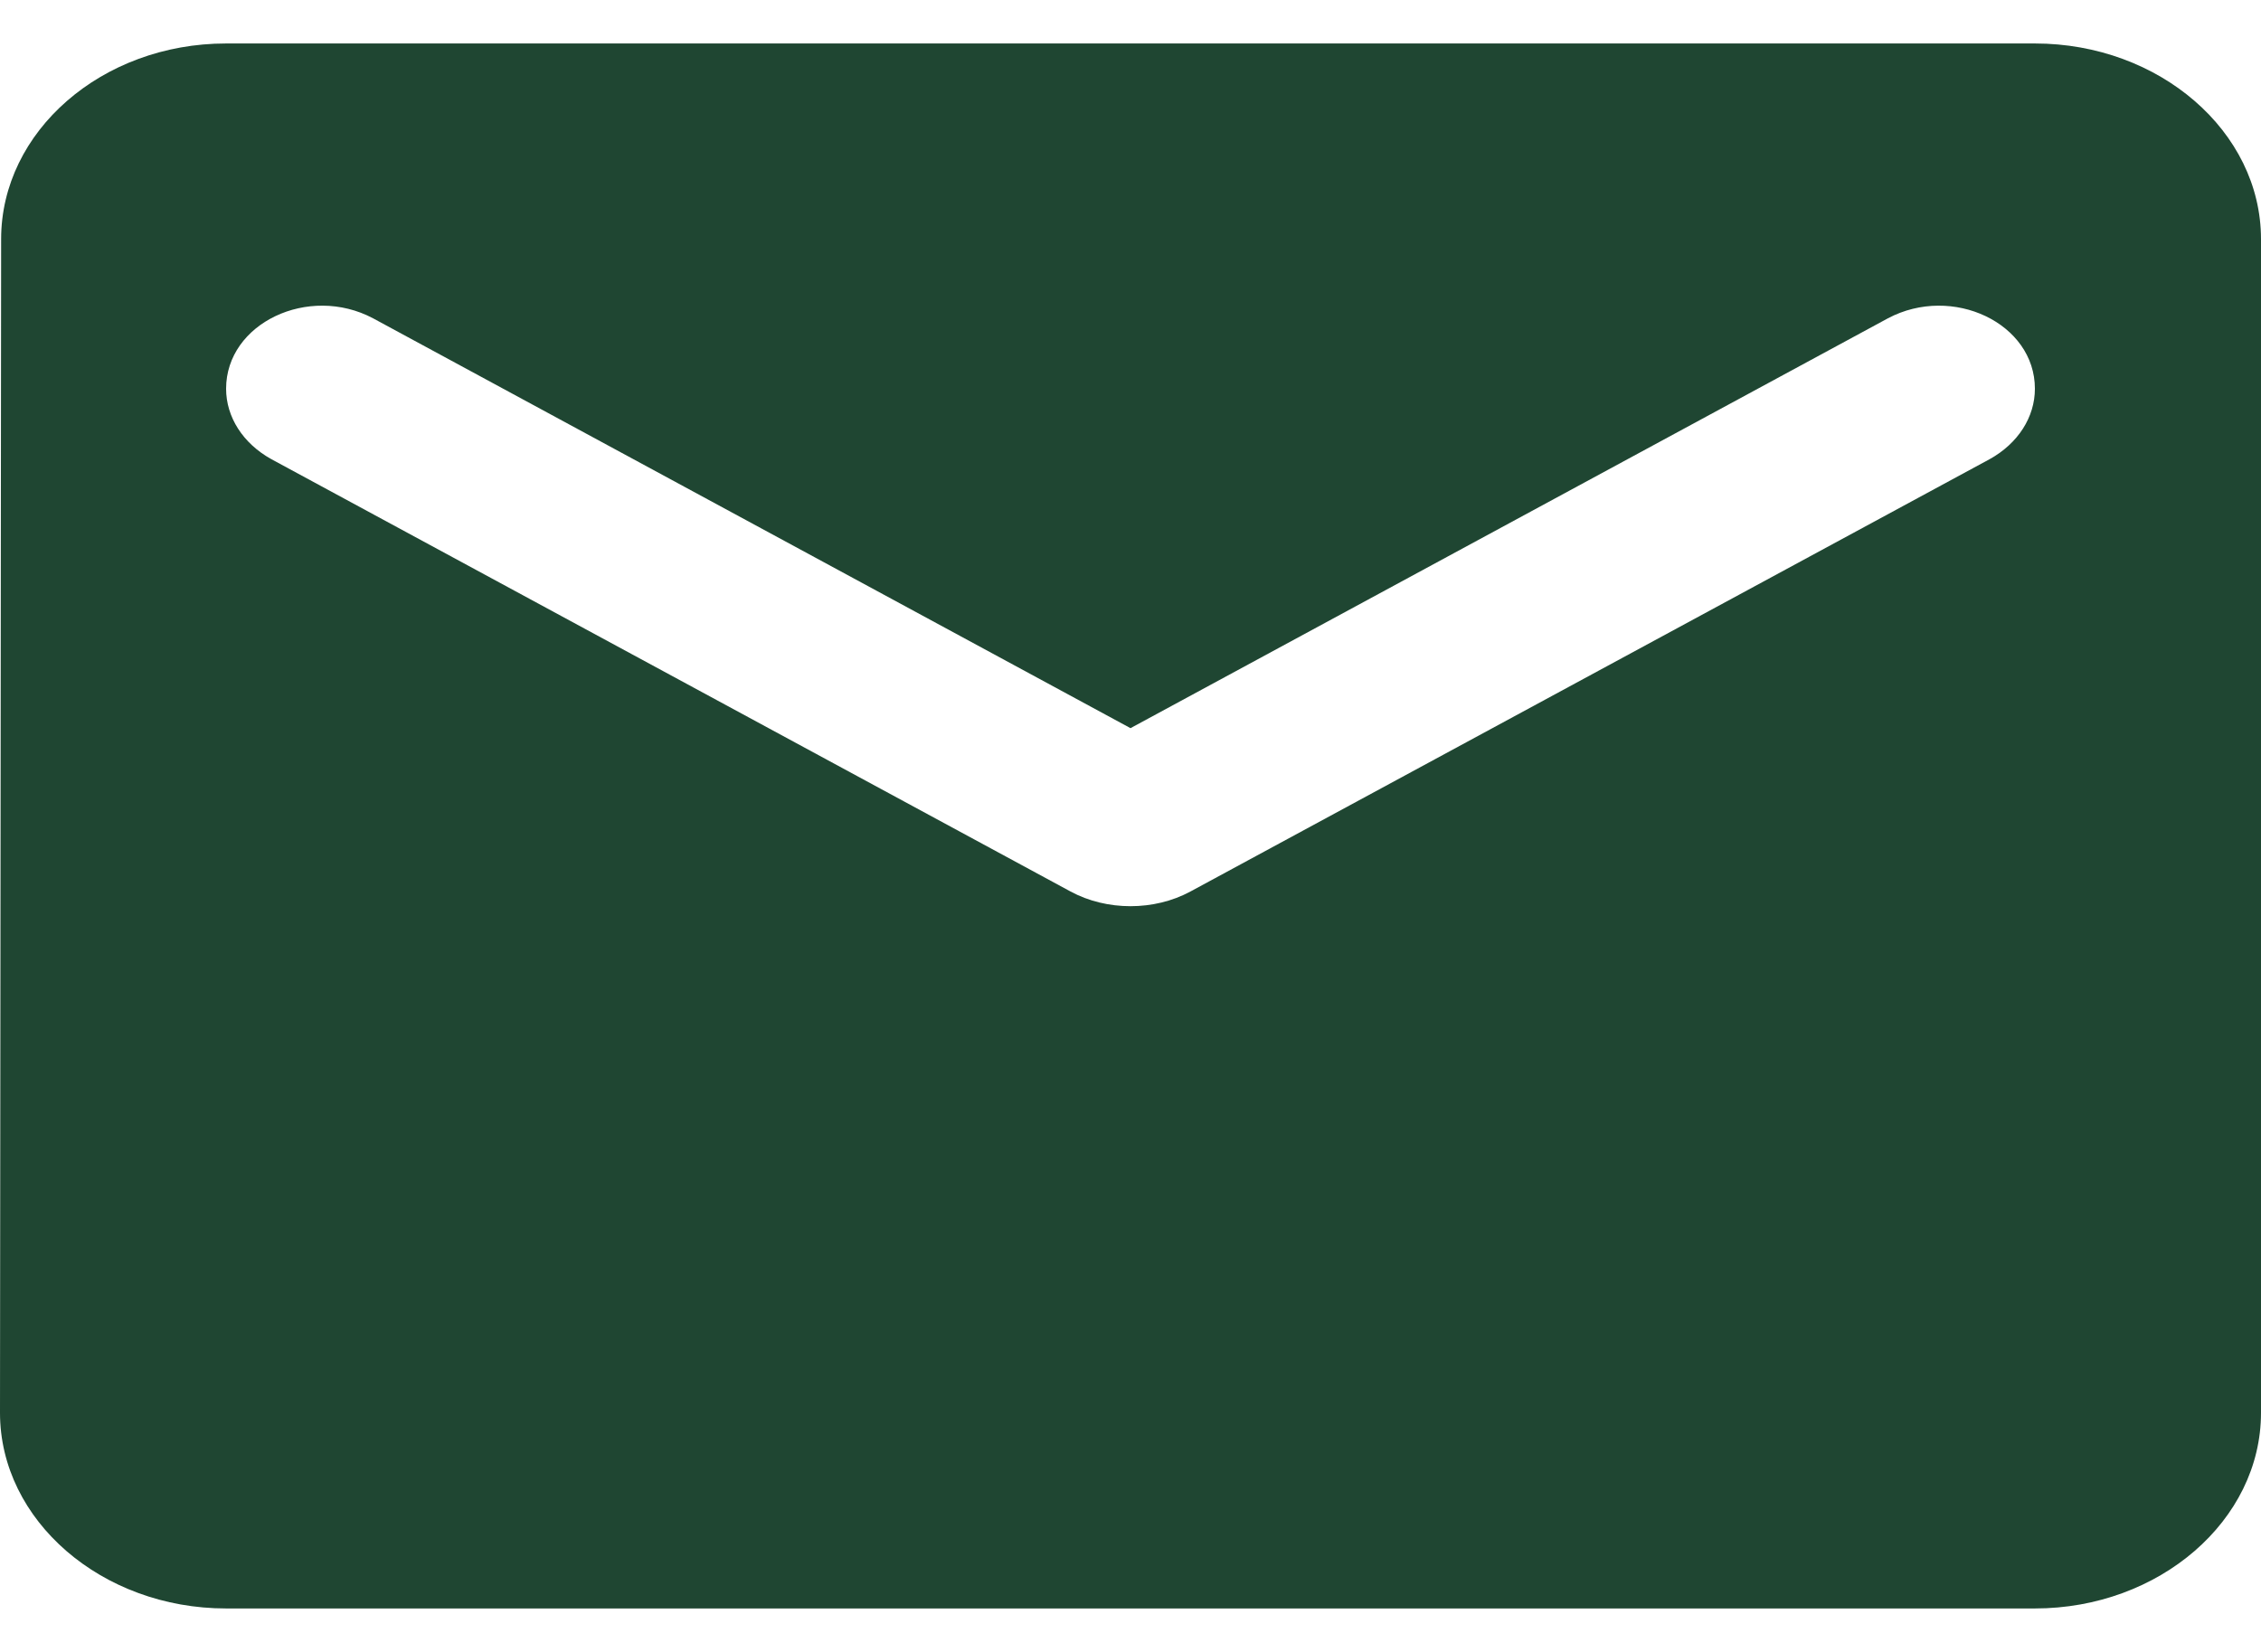 <svg width="26" height="19" viewBox="0 0 26 19" fill="none" xmlns="http://www.w3.org/2000/svg">
<path d="M23.4 0.5H2.6C1.17 0.5 0.013 1.512 0.013 2.75L0 16.25C0 17.488 1.17 18.5 2.6 18.5H23.4C24.83 18.5 26 17.488 26 16.25V2.75C26 1.512 24.83 0.5 23.4 0.5ZM22.88 5.281L13.689 10.254C13.273 10.479 12.727 10.479 12.311 10.254L3.12 5.281C2.795 5.101 2.6 4.798 2.6 4.471C2.6 3.717 3.549 3.268 4.29 3.661L13 8.375L21.71 3.661C22.451 3.268 23.4 3.717 23.4 4.471C23.4 4.798 23.205 5.101 22.88 5.281Z" fill="#1F4632"/>
</svg>
